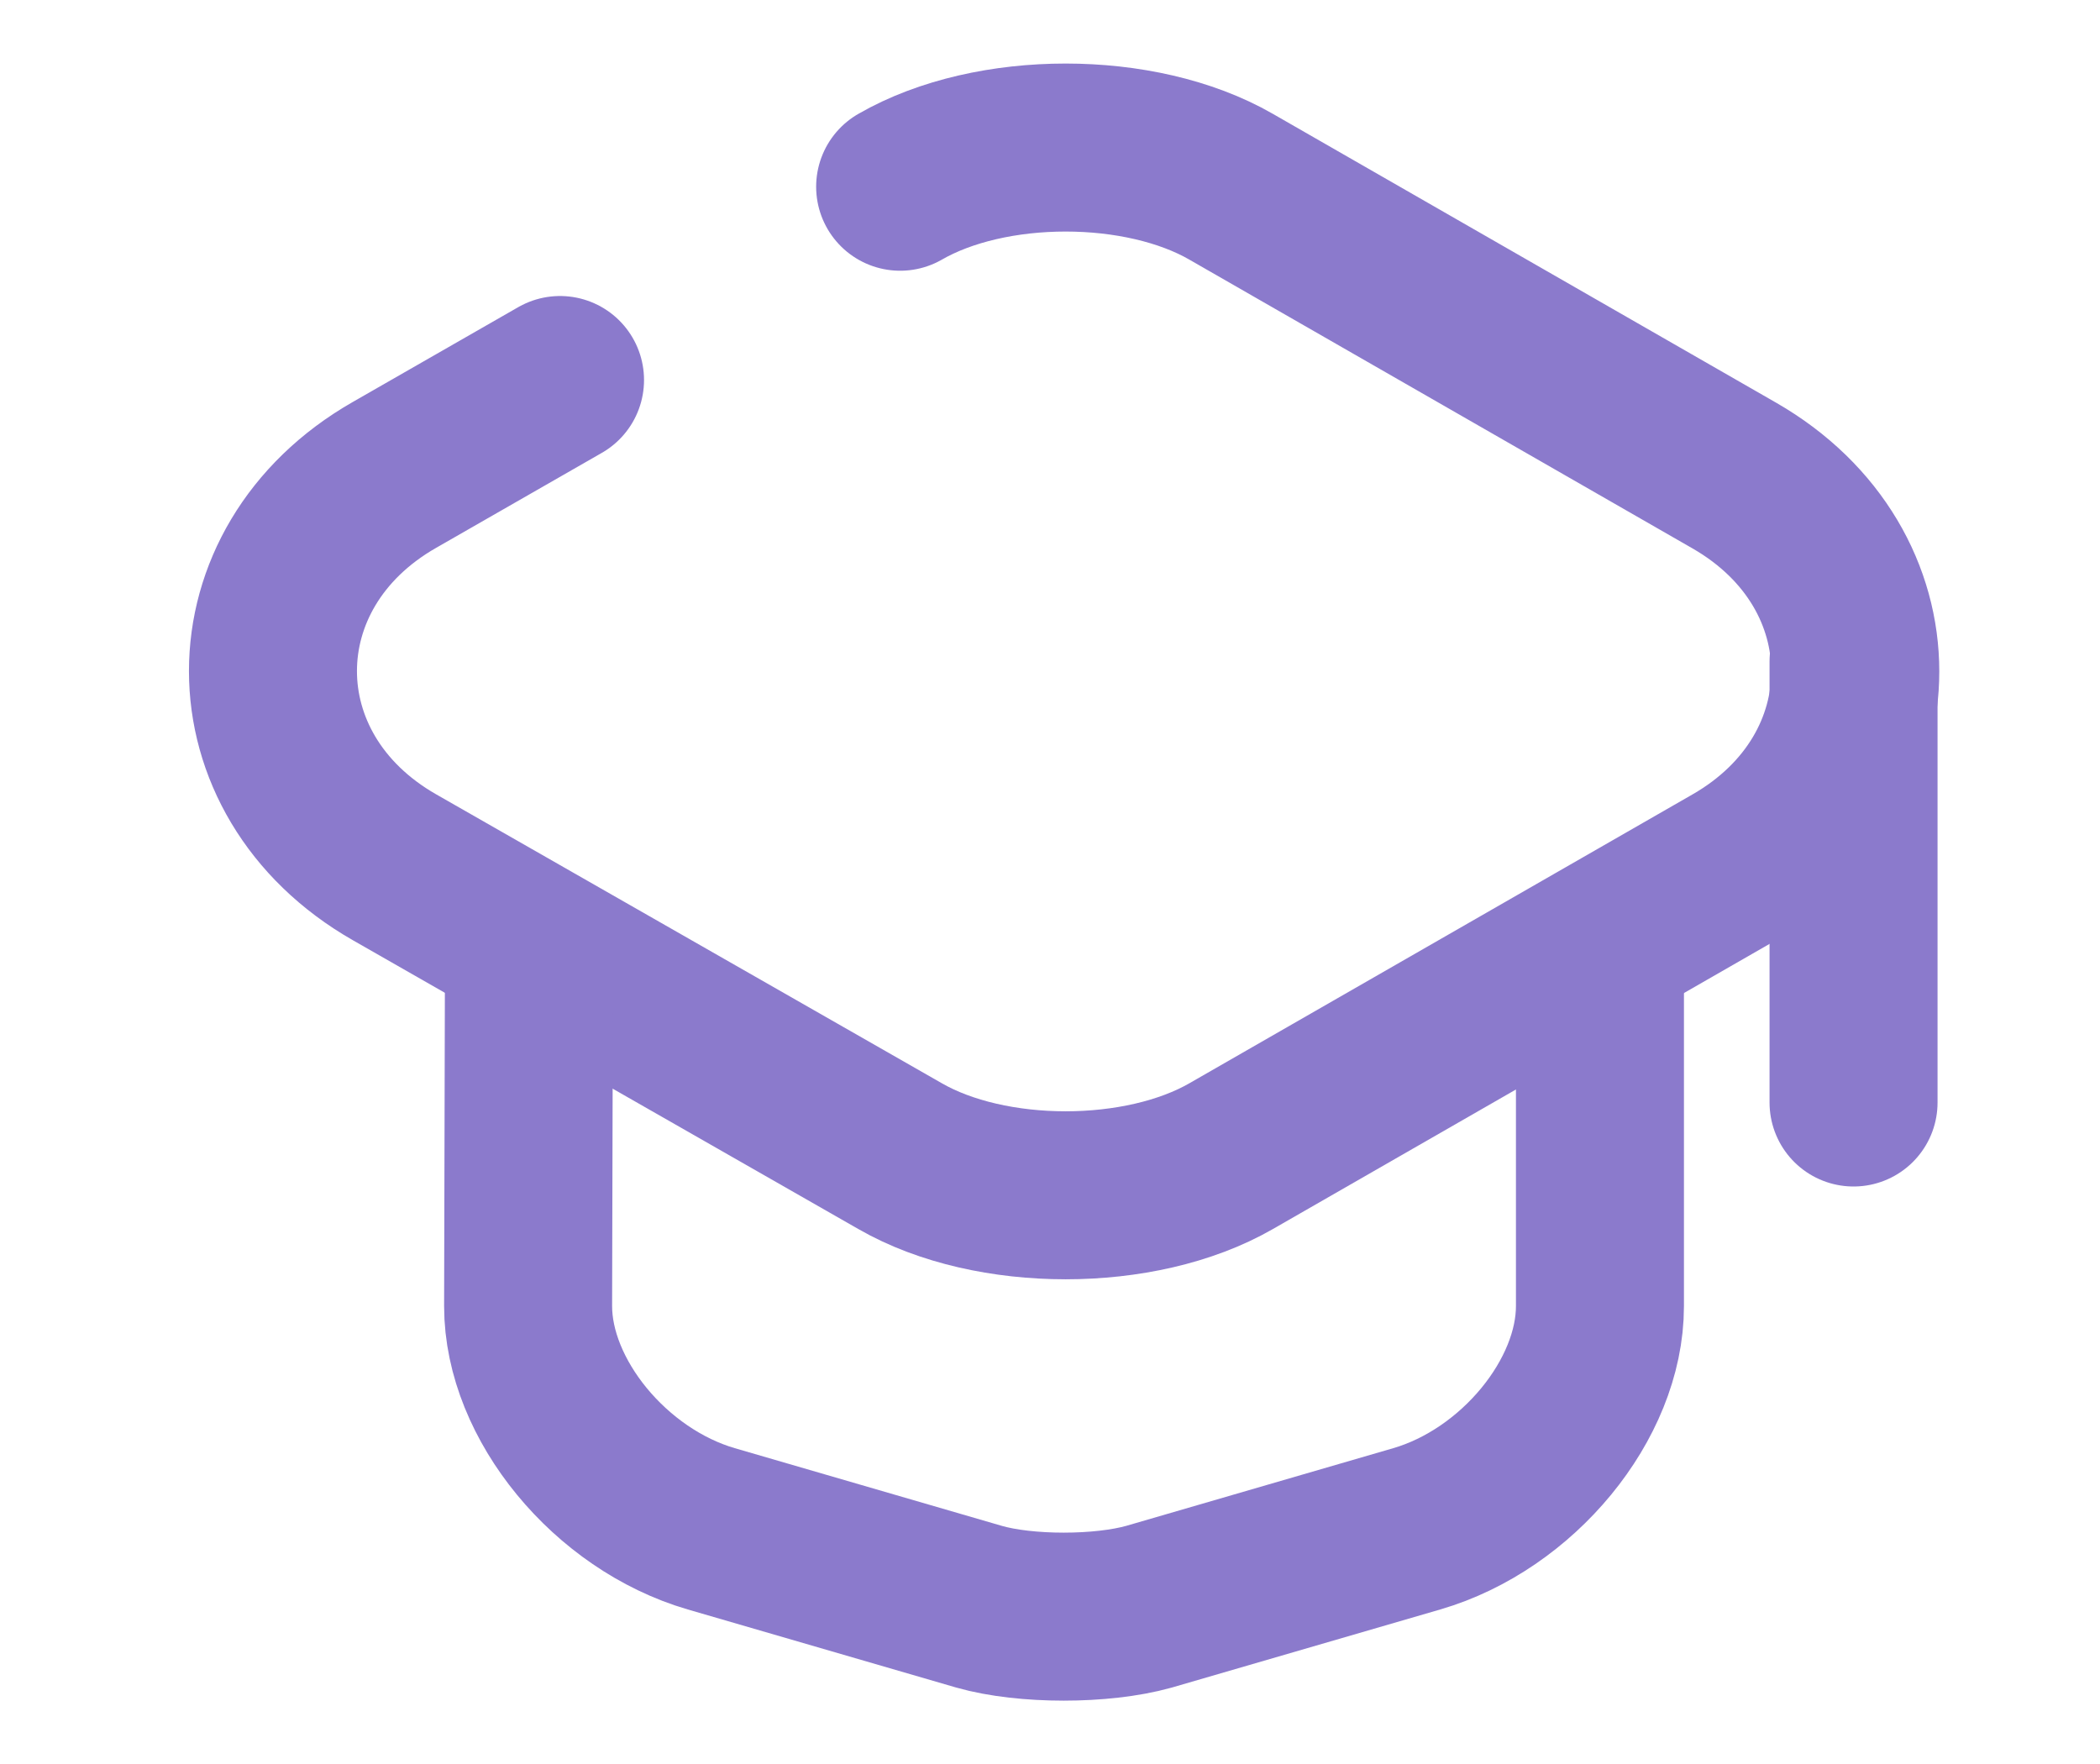 <svg width="25" height="21" viewBox="0 0 25 21" fill="none" xmlns="http://www.w3.org/2000/svg">
<path d="M6.667 4.524L4.697 5.653C2.767 6.755 2.767 9.223 4.697 10.325L10.716 13.764C11.796 14.385 13.576 14.385 14.656 13.764L20.646 10.325C22.567 9.223 22.567 6.764 20.646 5.661L14.656 2.223C13.576 1.601 11.796 1.601 10.716 2.223" stroke="#8B7ACC" stroke-width="2" stroke-linecap="round" stroke-linejoin="round"/>
<path d="M6.297 11.445L6.287 15.549C6.287 16.66 7.267 17.85 8.467 18.2L11.657 19.128C12.207 19.285 13.117 19.285 13.677 19.128L16.867 18.2C18.067 17.85 19.047 16.66 19.047 15.549V11.489" stroke="#8B7ACC" stroke-width="2" stroke-linecap="round" stroke-linejoin="round"/>
<path d="M22.066 13.125V7.875" stroke="#8B7ACC" stroke-width="2" stroke-linecap="round" stroke-linejoin="round"/>
</svg>
